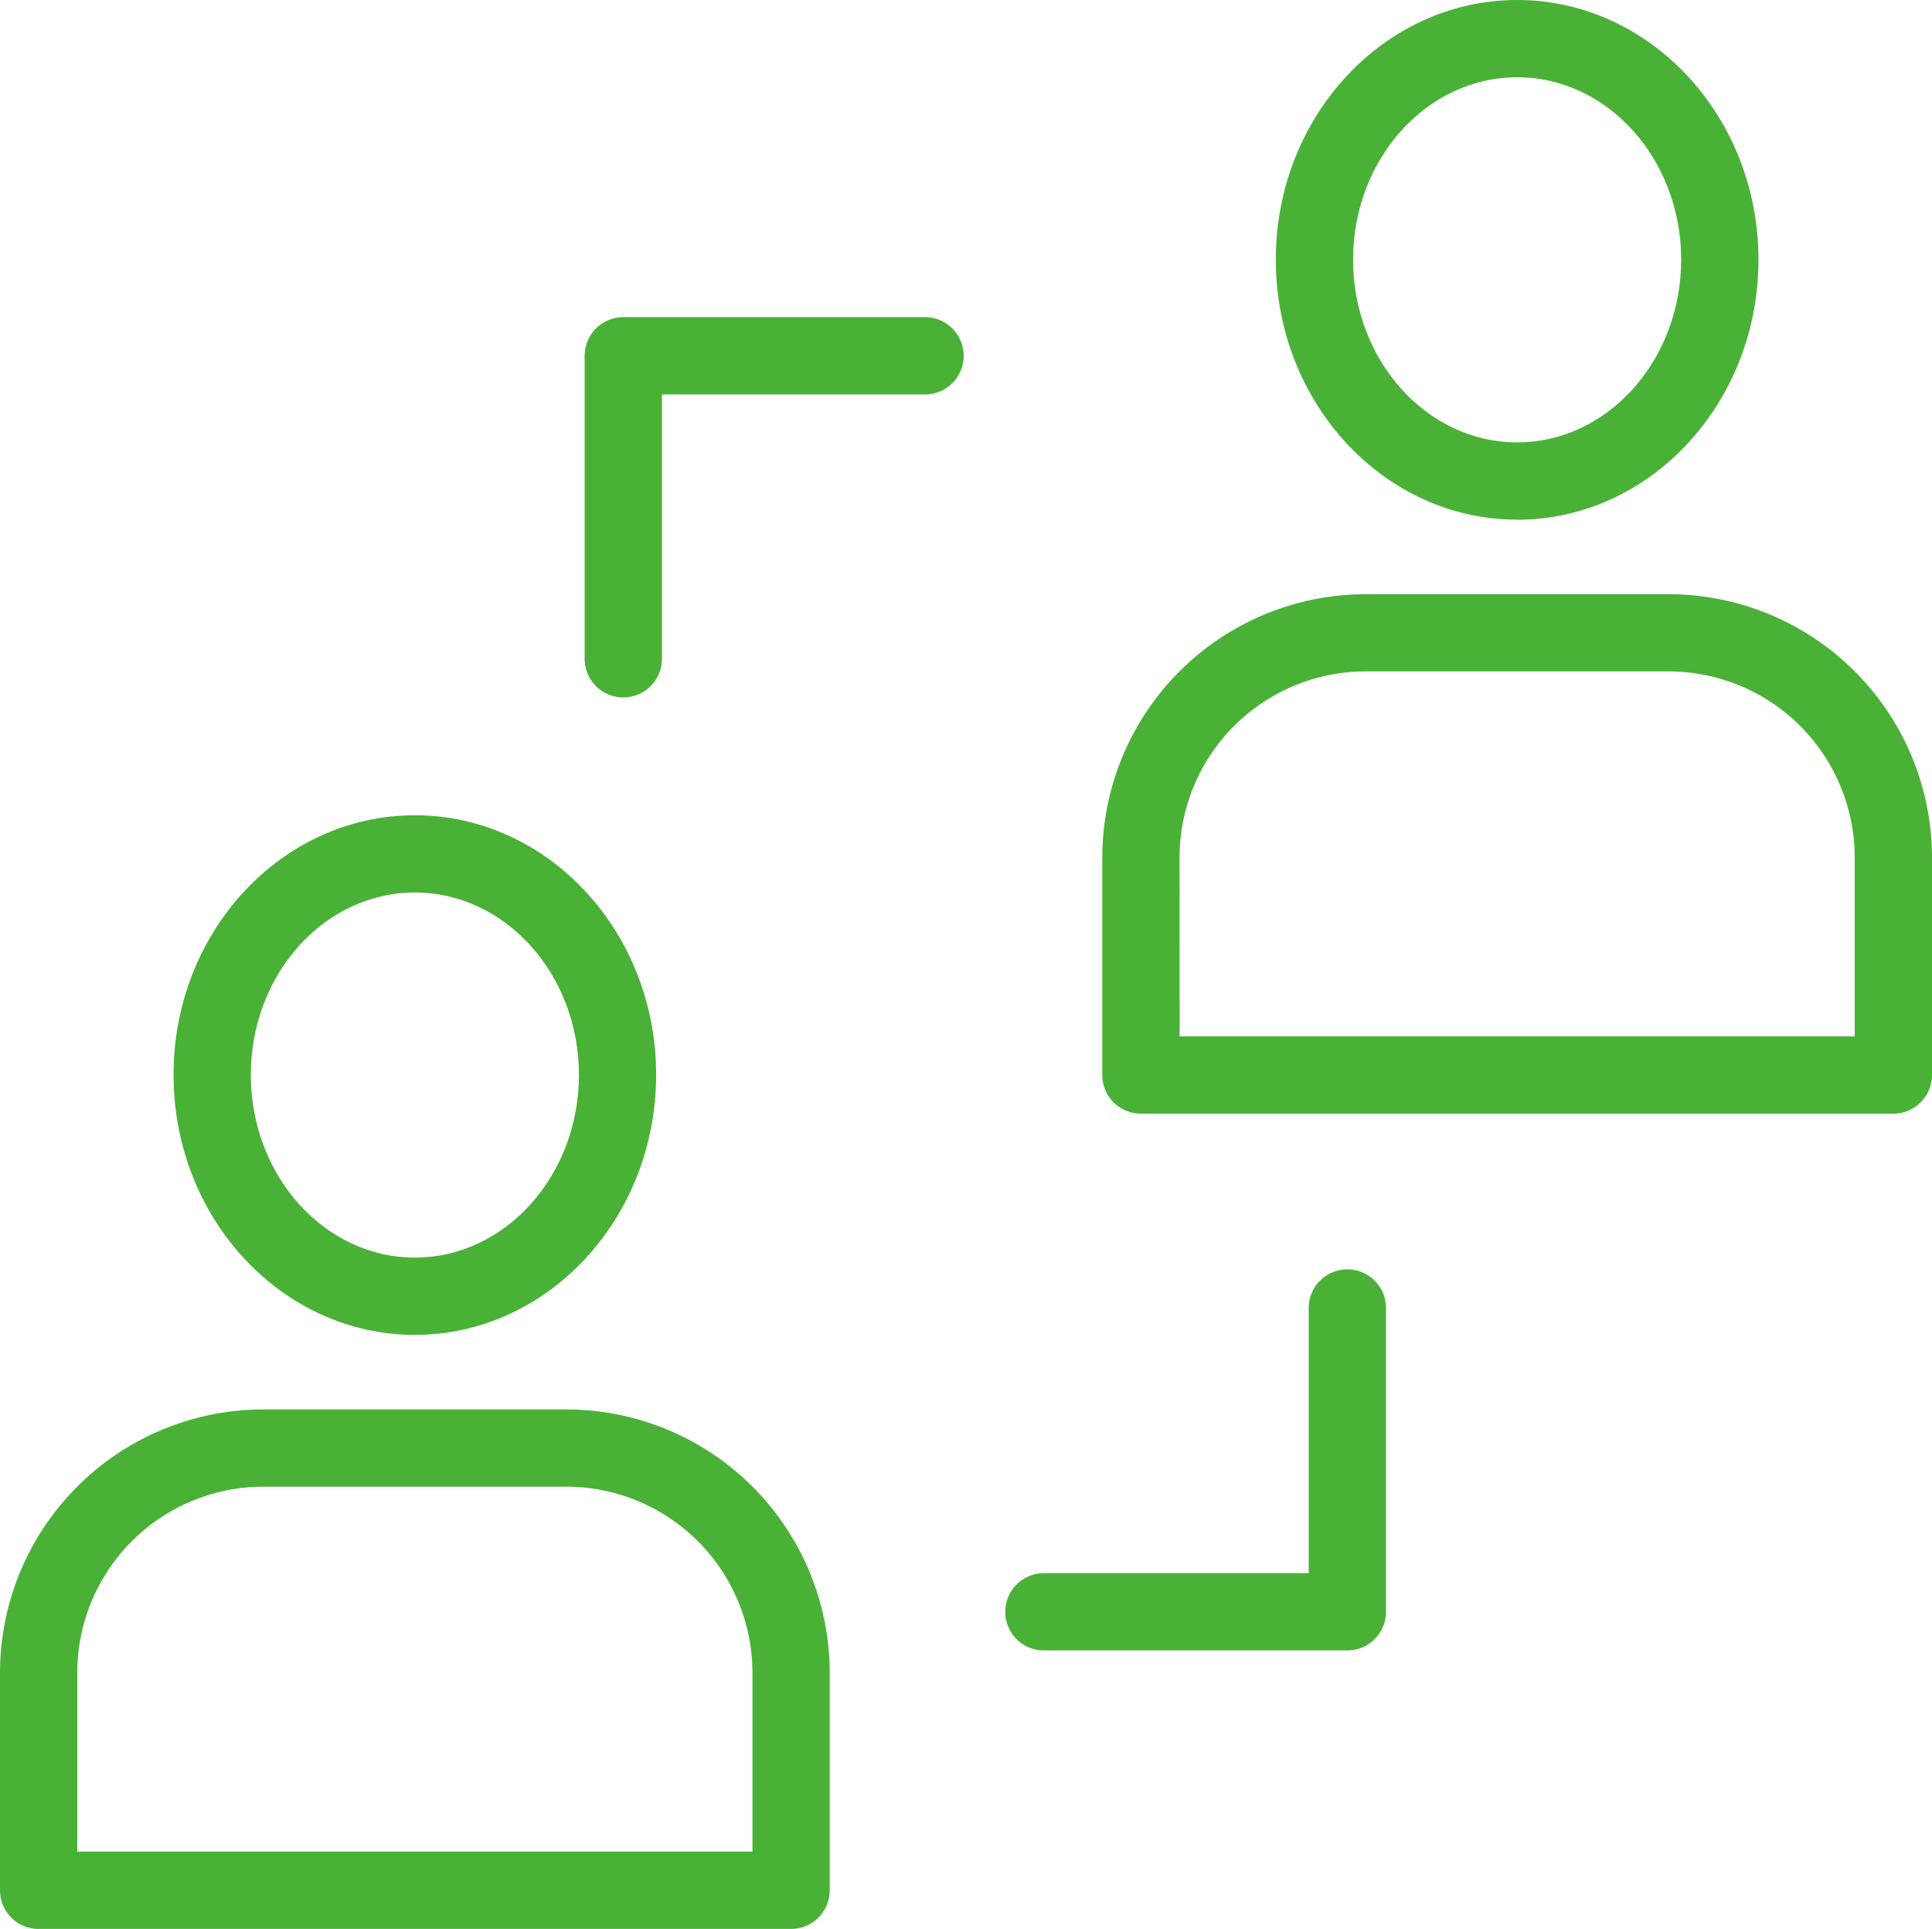 <svg id="support_renew_icon_05" xmlns="http://www.w3.org/2000/svg" xmlns:xlink="http://www.w3.org/1999/xlink" width="108.18" height="108" viewBox="0 0 108.18 108">
  <defs>
    <style>
      .cls-1 {
        fill: #4ab137;
      }

      .cls-2 {
        clip-path: url(#clip-path);
      }
    </style>
    <clipPath id="clip-path">
      <rect id="長方形_3272" data-name="長方形 3272" class="cls-1" width="108.18" height="108"/>
    </clipPath>
  </defs>
  <g id="グループ_13650" data-name="グループ 13650" class="cls-2" transform="translate(0 0)">
    <path id="パス_10049" data-name="パス 10049" class="cls-1" d="M2.164,65.561H44.3A2.164,2.164,0,0,0,46.459,63.4V51.217A14.761,14.761,0,0,0,31.714,36.474H14.743A14.76,14.76,0,0,0,0,51.217V63.4a2.164,2.164,0,0,0,2.164,2.164M4.327,51.217A10.427,10.427,0,0,1,14.743,40.8H31.714A10.428,10.428,0,0,1,42.132,51.217V61.234H4.327Z" transform="translate(0 42.441)"/>
    <path id="パス_10050" data-name="パス 10050" class="cls-1" d="M18,50.193c7.451,0,13.514-6.532,13.514-14.561C31.516,27.618,25.454,21.1,18,21.1S4.491,27.618,4.491,35.632c0,8.029,6.062,14.561,13.512,14.561m0-24.769c5.065,0,9.187,4.58,9.187,10.208,0,5.643-4.122,10.234-9.187,10.234S8.818,41.275,8.818,35.632C8.818,30,12.938,25.424,18,25.424" transform="translate(5.226 24.548)"/>
    <path id="パス_10051" data-name="パス 10051" class="cls-1" d="M30.691,44.462H72.822A2.163,2.163,0,0,0,74.986,42.3V30.12A14.761,14.761,0,0,0,60.241,15.377H43.27A14.76,14.76,0,0,0,28.527,30.12V42.3a2.162,2.162,0,0,0,2.164,2.164M32.854,30.12A10.427,10.427,0,0,1,43.27,19.7H60.241A10.428,10.428,0,0,1,70.659,30.12V40.135h-37.8Z" transform="translate(33.194 17.893)"/>
    <path id="パス_10052" data-name="パス 10052" class="cls-1" d="M46.532,29.1c7.449,0,13.512-6.532,13.512-14.561C60.043,6.521,53.981,0,46.532,0S33.018,6.521,33.018,14.535c0,8.029,6.065,14.561,13.514,14.561m0-24.769c5.065,0,9.184,4.58,9.184,10.208,0,5.643-4.119,10.234-9.184,10.234s-9.187-4.591-9.187-10.234c0-5.628,4.122-10.208,9.187-10.208" transform="translate(38.419 0)"/>
    <path id="パス_10053" data-name="パス 10053" class="cls-1" d="M28.2,54.161H45.144A2.164,2.164,0,0,0,47.307,52V35.035a2.164,2.164,0,1,0-4.327,0v14.8H28.2a2.164,2.164,0,1,0,0,4.327" transform="translate(30.299 38.248)"/>
    <path id="パス_10054" data-name="パス 10054" class="cls-1" d="M17.295,29.5a2.164,2.164,0,0,0,2.164-2.164v-14.8H34.236a2.164,2.164,0,0,0,0-4.327H17.295a2.164,2.164,0,0,0-2.164,2.164V27.333A2.164,2.164,0,0,0,17.295,29.5" transform="translate(17.606 9.55)"/>
  </g>
</svg>
